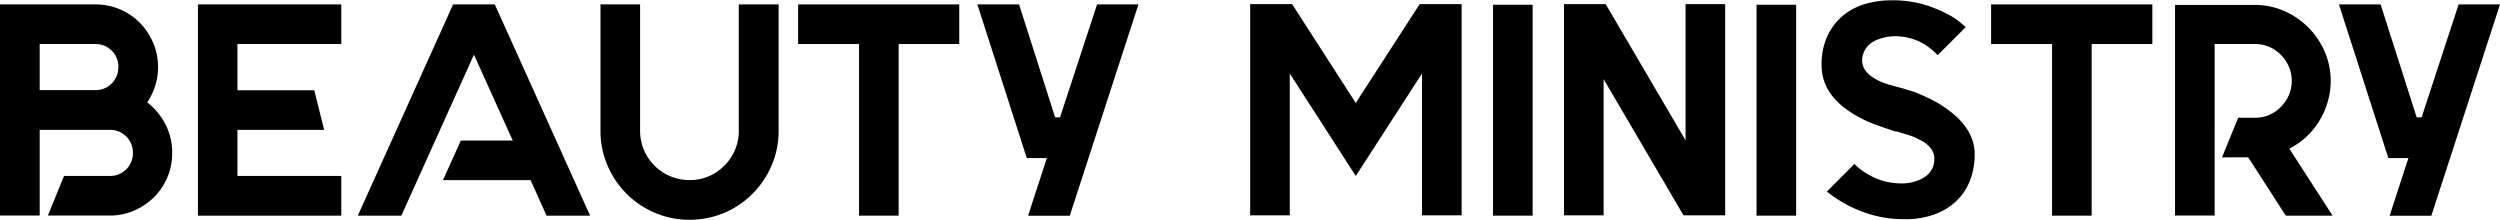 <?xml version="1.0" encoding="UTF-8"?> <svg xmlns="http://www.w3.org/2000/svg" id="d890087f-928b-4afa-b675-01920b235970" data-name="Layer 1" width="310.58" height="27.3" viewBox="0 0 310.58 27.3"><title>Beauty-Ministry</title><polygon points="305.44 0.55 300.84 14.58 300.23 14.58 295.75 0.55 290.57 0.55 296.71 19.64 299.2 19.64 296.87 26.8 302.05 26.8 310.58 0.55 305.44 0.55"></polygon><path d="M13.09,7.1H6.15v5.74h6.95A2.82,2.82,0,0,0,15.92,10V9.93A2.82,2.82,0,0,0,13.09,7.1Z" transform="translate(-1.22 -1.63)" fill="none"></path><path d="M19.51,14.35a8.17,8.17,0,0,0,.94-1.9,7.52,7.52,0,0,0,.4-2.45V9.93a7.52,7.52,0,0,0-.61-3,8.09,8.09,0,0,0-1.65-2.47,7.7,7.7,0,0,0-5.49-2.28H1.22V28.41H6.15V17.76h8.75a2.82,2.82,0,0,1,2.83,2.83v.07a2.82,2.82,0,0,1-2.83,2.83H9.17l-2,4.92h7.69a7.53,7.53,0,0,0,3-.61,8.07,8.07,0,0,0,2.47-1.65,7.7,7.7,0,0,0,2.28-5.49v-.07a7.54,7.54,0,0,0-.91-3.65A8,8,0,0,0,19.51,14.35ZM15.92,9.93V10a2.82,2.82,0,0,1-2.83,2.83H6.15V7.1h6.95a2.82,2.82,0,0,1,2.83,2.83Z" transform="translate(-1.22 -1.63)"></path><polygon points="24.59 26.79 42.4 26.79 42.4 21.86 29.5 21.86 29.5 16.13 40.27 16.13 39.04 11.21 29.5 11.21 29.5 5.47 42.4 5.47 42.4 0.55 24.59 0.55 24.59 26.79"></polygon><path d="M93,17.87a6,6,0,0,1-1.8,4.34A5.94,5.94,0,0,1,86.88,24a6.11,6.11,0,0,1-6.14-6.14V2.18H75.82V17.87a10.83,10.83,0,0,0,.87,4.31,11.08,11.08,0,0,0,5.89,5.89,11.15,11.15,0,0,0,8.62,0,11.08,11.08,0,0,0,5.88-5.89,10.84,10.84,0,0,0,.87-4.31V2.18H93Z" transform="translate(-1.22 -1.63)"></path><polygon points="99.15 0.55 99.15 5.47 106.72 5.47 106.72 26.79 111.64 26.79 111.64 5.47 119.17 5.47 119.17 0.55 99.15 0.55"></polygon><polygon points="61.47 0.55 56.29 0.55 44.45 26.79 49.86 26.79 58.88 6.79 63.7 17.46 57.25 17.46 55.03 22.38 65.92 22.38 67.9 26.79 73.31 26.79 61.47 0.55"></polygon><polygon points="168.43 12.79 160.52 0.51 155.31 0.51 155.31 26.75 160.23 26.75 160.23 9.13 168.43 21.86 176.66 9.13 176.66 26.75 181.58 26.75 181.58 0.51 176.37 0.51 168.43 12.79"></polygon><rect x="185.48" y="0.59" width="4.92" height="26.2"></rect><polygon points="209.4 17.43 199.55 0.64 199.48 0.51 194.3 0.51 194.3 26.75 199.22 26.75 199.22 9.83 209.07 26.62 209.15 26.75 214.32 26.75 214.32 0.51 209.4 0.51 209.4 17.43"></polygon><rect x="218.22" y="0.59" width="4.92" height="26.2"></rect><path d="M242.85,15a13.49,13.49,0,0,0-1.67-1c-.55-.27-1.07-.51-1.54-.7a11.29,11.29,0,0,0-1.24-.45c-.33-.09-.56-.17-.71-.22l-.43-.11-1.43-.4a7.43,7.43,0,0,1-1.42-.57,4.23,4.23,0,0,1-1.26-.94,2.1,2.1,0,0,1-.59-1.51A2.7,2.7,0,0,1,234,6.77a5.4,5.4,0,0,1,1.23-.46,5.8,5.8,0,0,1,1.41-.18,7.21,7.21,0,0,1,3.12.71,7.68,7.68,0,0,1,2,1.46l.18.18L245.43,5l-.21-.18-.69-.58a8.58,8.58,0,0,0-1-.66,16.9,16.9,0,0,0-2.91-1.27,14,14,0,0,0-4.53-.64,11.42,11.42,0,0,0-3,.41,7.94,7.94,0,0,0-2.79,1.39,7.28,7.28,0,0,0-2,2.51,8.32,8.32,0,0,0-.78,3.77c0,2.26,1.16,4.19,3.46,5.72A14.77,14.77,0,0,0,233.92,17c1,.37,1.72.63,2.2.76a1,1,0,0,0,.25.09.85.85,0,0,0,.31.1A1.23,1.23,0,0,1,237,18l1.33.41a6.93,6.93,0,0,1,1.36.58,3.62,3.62,0,0,1,1.24.89,2.14,2.14,0,0,1,.6,1.48,2.6,2.6,0,0,1-1.14,2.22,4.7,4.7,0,0,1-1.31.61,5.79,5.79,0,0,1-1.67.23,10.08,10.08,0,0,1-1.29-.11,7.13,7.13,0,0,1-1.67-.46,8.49,8.49,0,0,1-2.64-1.64L231.6,22l-3.42,3.42.22.18a15.86,15.86,0,0,0,4,2.26,14.62,14.62,0,0,0,5.53,1,10.52,10.52,0,0,0,3.54-.57,7.76,7.76,0,0,0,2.72-1.62,7.1,7.1,0,0,0,1.74-2.55,8.9,8.9,0,0,0,.61-3.35C246.53,18.6,245.29,16.66,242.85,15Z" transform="translate(-1.22 -1.63)"></path><polygon points="247.36 5.47 254.93 5.47 254.93 26.79 259.85 26.79 259.85 5.47 267.39 5.47 267.39 0.55 247.36 0.55 247.36 5.47"></polygon><path d="M285.63,20.1a9.25,9.25,0,0,0,1.95-1.33,9.42,9.42,0,0,0,1.7-2,9.7,9.7,0,0,0,1.09-2.4,9.41,9.41,0,0,0,.4-2.74A9.1,9.1,0,0,0,290,8a9.67,9.67,0,0,0-5-5,9.11,9.11,0,0,0-3.69-.76h-9.88V28.41h4.92V7.1h5a4.44,4.44,0,0,1,3.24,1.36,4.53,4.53,0,0,1,1,4.94,4.93,4.93,0,0,1-1,1.5,4.44,4.44,0,0,1-3.24,1.36h-2.08l-2,4.92h3.25l4.67,7.24H291Z" transform="translate(-1.22 -1.63)"></path><polygon points="136.29 0.55 131.69 14.58 131.08 14.58 126.6 0.55 121.42 0.55 127.56 19.64 130.05 19.64 127.72 26.8 132.9 26.8 141.43 0.55 136.29 0.55"></polygon></svg> 